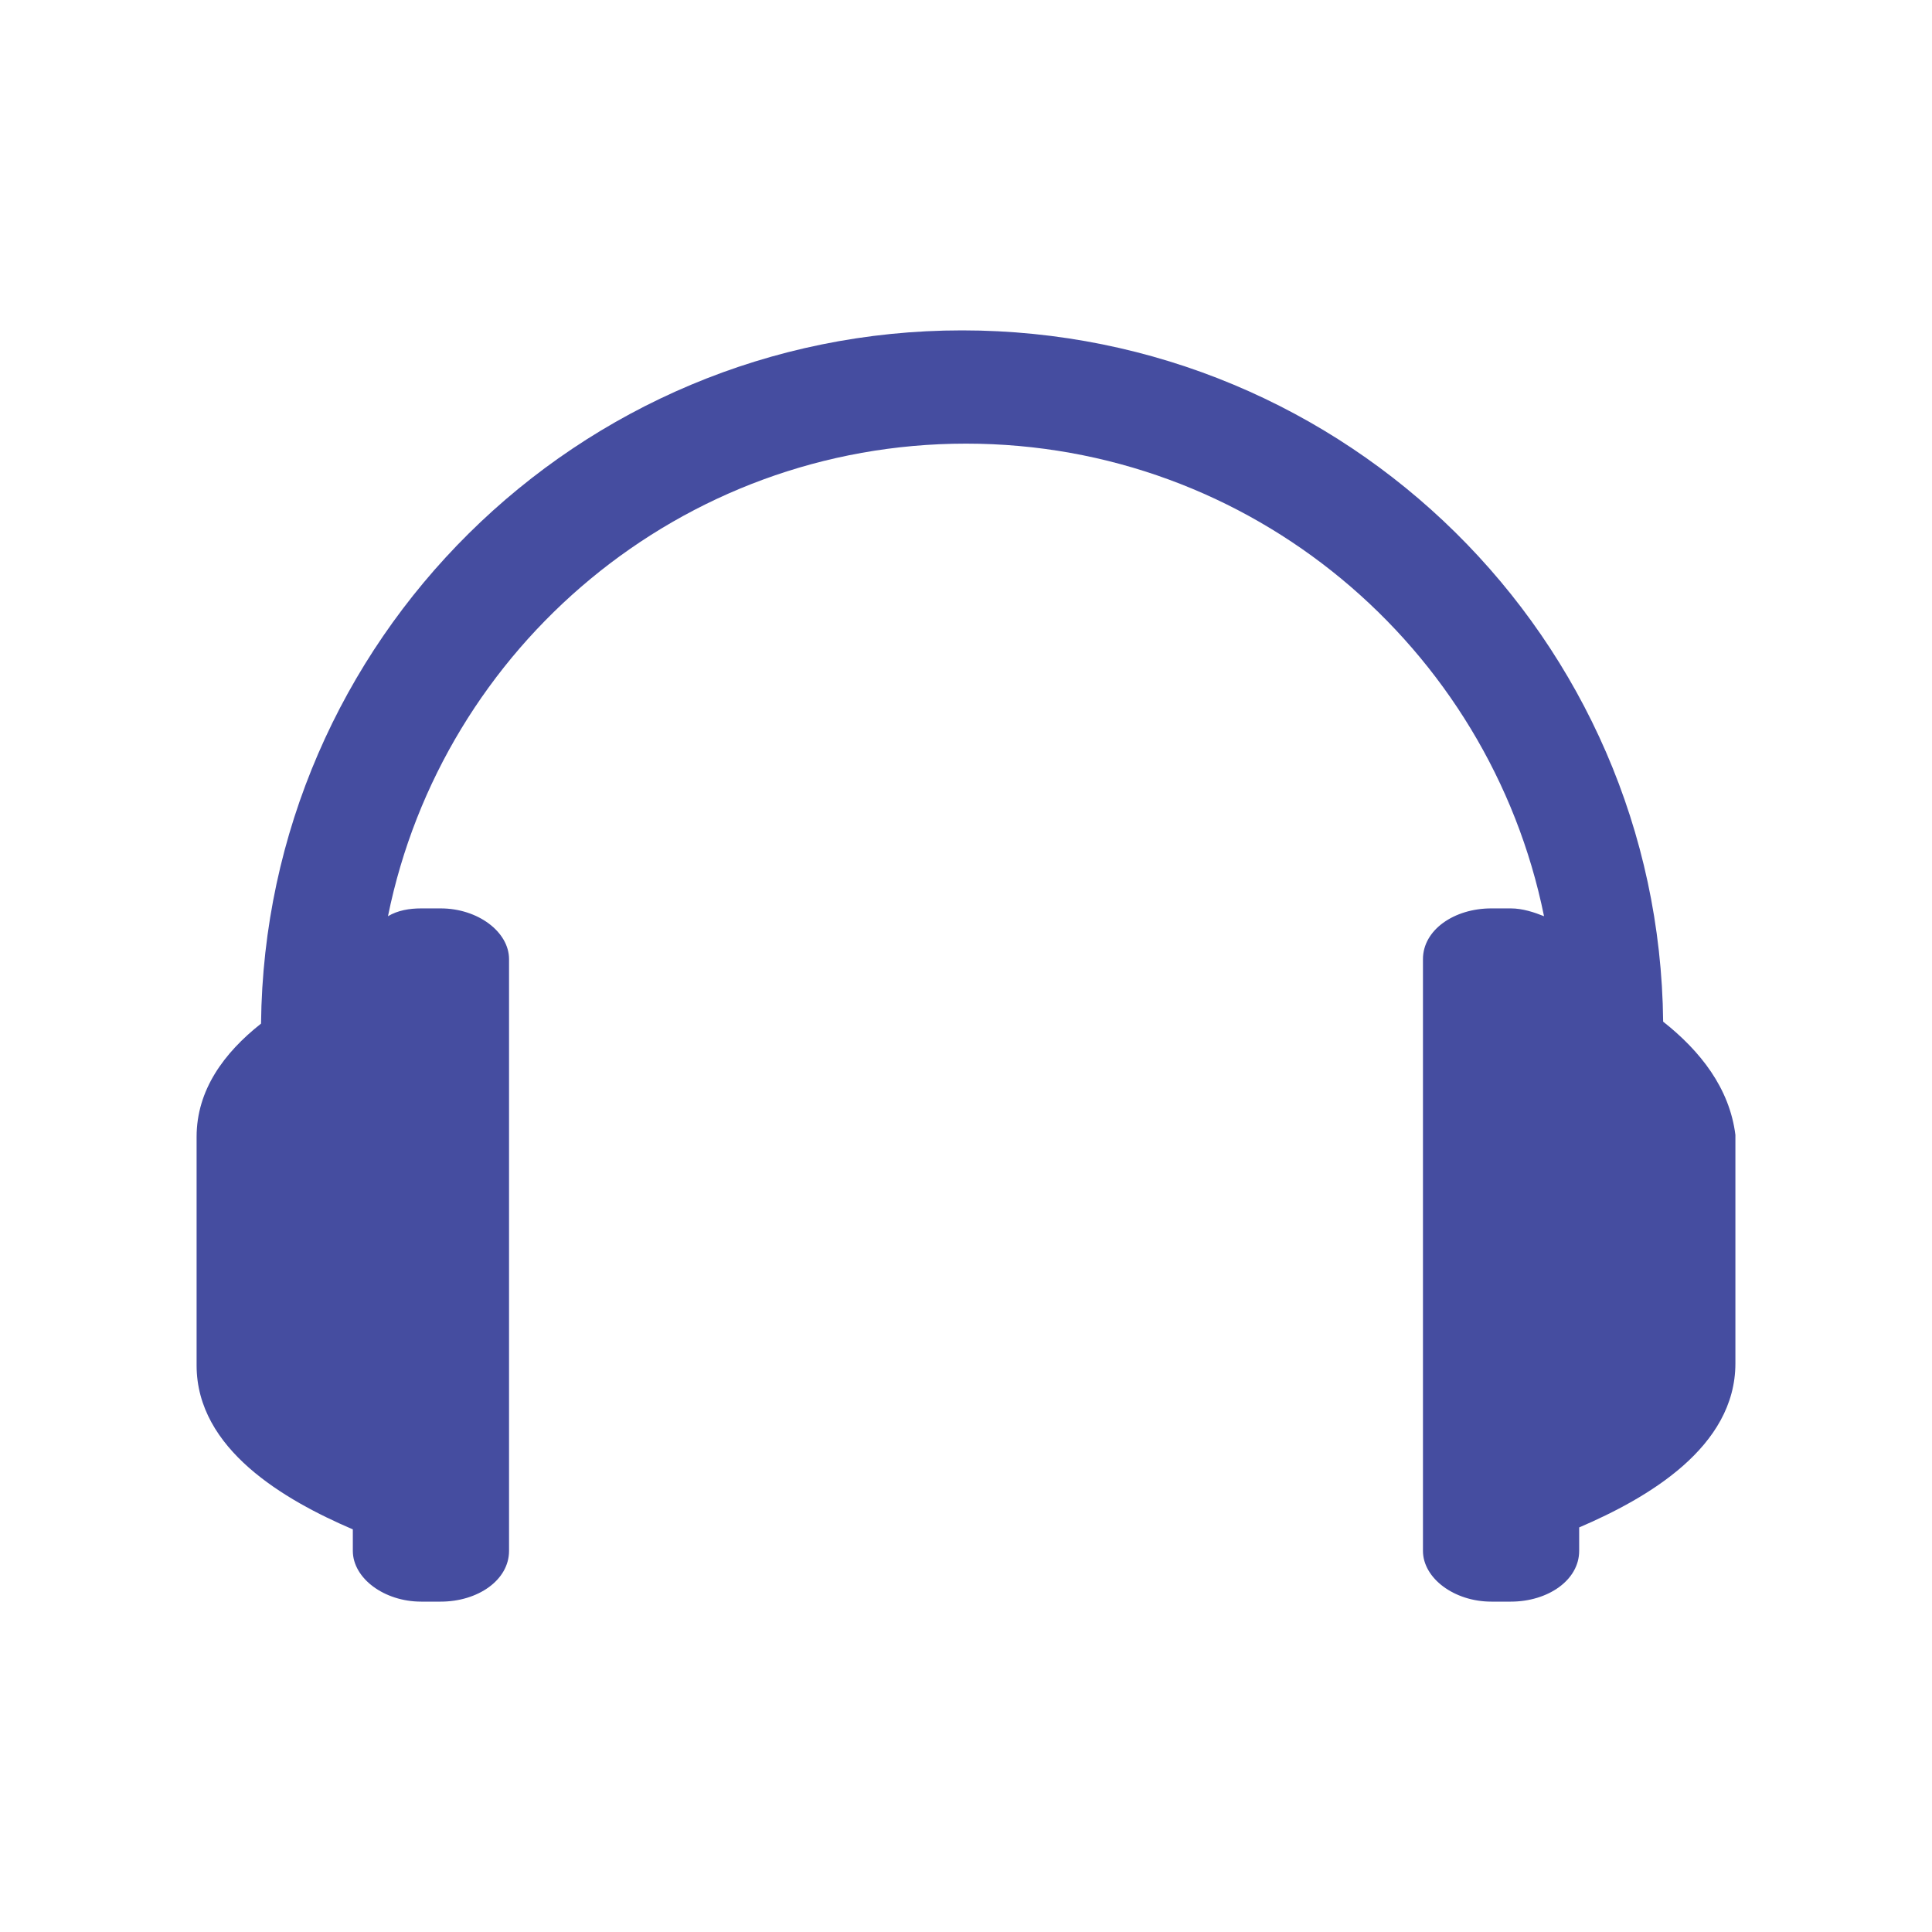 <svg xmlns="http://www.w3.org/2000/svg" xmlns:xlink="http://www.w3.org/1999/xlink" width="500" zoomAndPan="magnify" viewBox="0 0 375 375" height="500" preserveAspectRatio="xMidYMid meet" version="1.0"><defs><clipPath id="c7c205723b"><path d="M 38 64.125 L 337 64.125 L 337 310.875 L 38 310.875 Z M 38 64.125 " clip-rule="nonzero"/></clipPath></defs><rect x="-37.5" width="450" fill="#ffffff" y="-37.5" height="450" fill-opacity="1"/><rect x="-37.5" width="450" fill="#ffffff" y="-37.5" height="450" fill-opacity="1"/><g clip-path="url(#c7c205723b)"><path fill="#454da0" d="M 322.816 198.301 C 322.055 124.012 261.41 64.125 186.742 64.125 C 112.074 64.125 51.426 124.391 50.668 198.68 C 43.469 204.367 38.16 211.57 38.16 220.664 L 38.16 265.012 C 38.16 281.309 55.219 291.164 68.484 296.852 L 68.484 301.02 C 68.484 306.328 74.547 310.875 81.75 310.875 L 85.539 310.875 C 92.742 310.875 98.805 306.707 98.805 301.02 L 98.805 186.172 C 98.805 180.867 92.742 176.32 85.539 176.32 L 81.75 176.32 C 79.477 176.32 77.203 176.699 75.305 177.836 C 85.918 125.527 132.16 86.109 187.5 86.109 C 242.84 86.109 289.082 125.527 299.695 177.836 C 297.797 177.078 295.523 176.32 293.25 176.32 L 289.461 176.32 C 282.258 176.32 276.195 180.488 276.195 186.172 L 276.195 301.02 C 276.195 306.328 282.258 310.875 289.461 310.875 L 293.25 310.875 C 300.453 310.875 306.516 306.707 306.516 301.02 L 306.516 296.473 C 319.781 290.785 336.84 280.93 336.84 264.633 L 336.84 220.285 C 335.703 211.191 330.016 203.988 322.816 198.301 Z M 322.816 198.301 " fill-opacity="1" fill-rule="nonzero"/></g></svg>